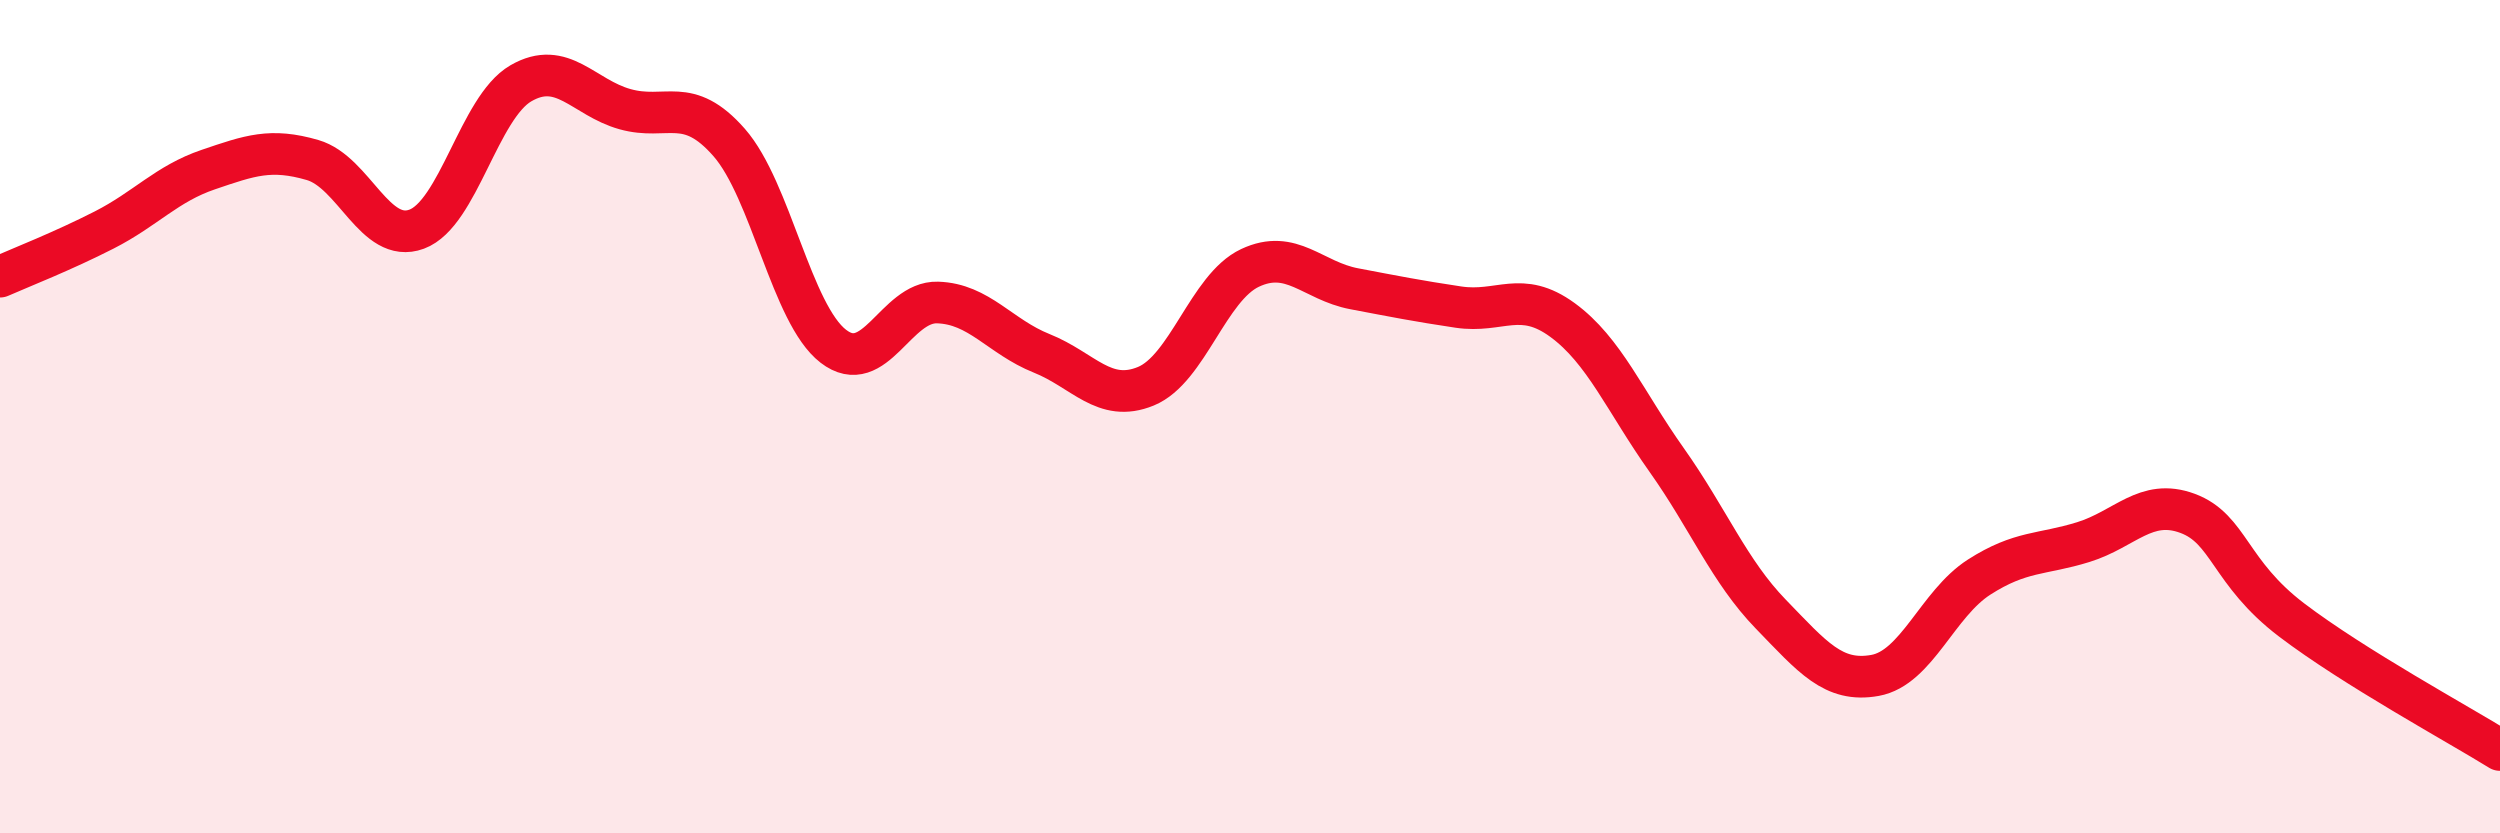 
    <svg width="60" height="20" viewBox="0 0 60 20" xmlns="http://www.w3.org/2000/svg">
      <path
        d="M 0,6.64 C 0.5,6.42 1.5,6.03 2.5,5.52 C 3.5,5.01 4,4.41 5,4.07 C 6,3.73 6.5,3.55 7.5,3.84 C 8.5,4.13 9,5.87 10,5.5 C 11,5.13 11.5,2.58 12.5,2 C 13.5,1.42 14,2.34 15,2.62 C 16,2.9 16.5,2.28 17.5,3.42 C 18.5,4.56 19,7.54 20,8.31 C 21,9.08 21.5,7.23 22.5,7.26 C 23.5,7.29 24,8.08 25,8.48 C 26,8.88 26.5,9.68 27.5,9.27 C 28.5,8.86 29,6.9 30,6.43 C 31,5.96 31.5,6.74 32.5,6.93 C 33.5,7.12 34,7.22 35,7.37 C 36,7.52 36.5,6.95 37.5,7.68 C 38.5,8.41 39,9.63 40,11.04 C 41,12.45 41.5,13.71 42.5,14.74 C 43.5,15.77 44,16.39 45,16.21 C 46,16.03 46.5,14.49 47.5,13.85 C 48.5,13.21 49,13.32 50,13.01 C 51,12.7 51.5,11.95 52.5,12.32 C 53.5,12.69 53.5,13.74 55,14.88 C 56.5,16.02 59,17.38 60,18L60 20L0 20Z"
        fill="#EB0A25"
        opacity="0.1"
        stroke-linecap="round"
        stroke-linejoin="round"
      />
      <path
        d="M 0,6.64 C 0.5,6.42 1.5,6.03 2.5,5.52 C 3.5,5.01 4,4.41 5,4.07 C 6,3.73 6.5,3.55 7.5,3.84 C 8.5,4.13 9,5.87 10,5.5 C 11,5.13 11.5,2.58 12.5,2 C 13.5,1.42 14,2.34 15,2.62 C 16,2.9 16.5,2.28 17.5,3.42 C 18.5,4.56 19,7.54 20,8.31 C 21,9.08 21.5,7.23 22.5,7.26 C 23.5,7.29 24,8.08 25,8.48 C 26,8.88 26.5,9.68 27.5,9.27 C 28.5,8.86 29,6.9 30,6.43 C 31,5.96 31.5,6.74 32.5,6.93 C 33.5,7.12 34,7.22 35,7.37 C 36,7.52 36.5,6.95 37.5,7.68 C 38.5,8.41 39,9.63 40,11.04 C 41,12.45 41.5,13.71 42.5,14.74 C 43.5,15.77 44,16.39 45,16.21 C 46,16.03 46.5,14.49 47.5,13.85 C 48.5,13.21 49,13.32 50,13.01 C 51,12.7 51.5,11.95 52.5,12.32 C 53.5,12.69 53.5,13.74 55,14.88 C 56.5,16.02 59,17.38 60,18"
        stroke="#EB0A25"
        stroke-width="1"
        fill="none"
        stroke-linecap="round"
        stroke-linejoin="round"
      />
    </svg>
  